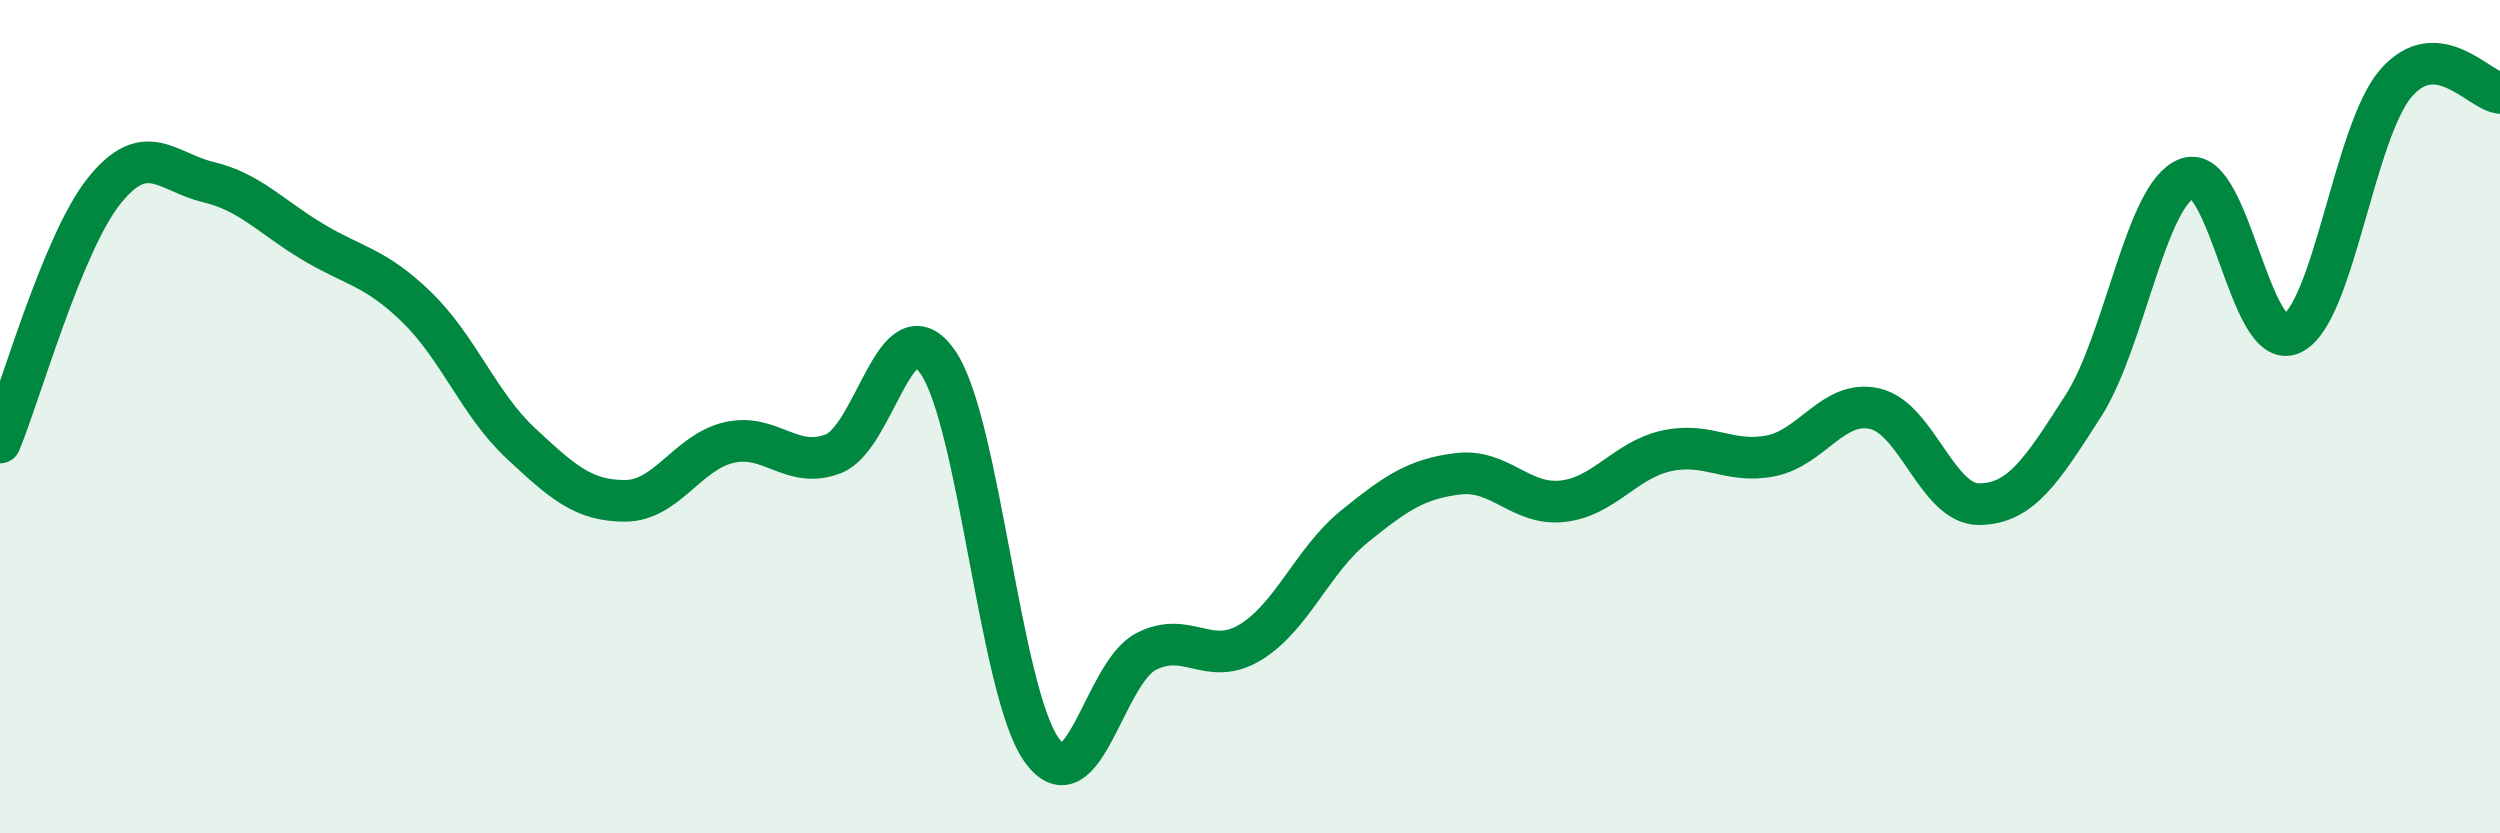 
    <svg width="60" height="20" viewBox="0 0 60 20" xmlns="http://www.w3.org/2000/svg">
      <path
        d="M 0,10.62 C 0.5,9.41 1.5,5.83 2.5,4.58 C 3.5,3.33 4,4.13 5,4.37 C 6,4.61 6.5,5.2 7.5,5.8 C 8.5,6.4 9,6.4 10,7.37 C 11,8.34 11.5,9.71 12.5,10.64 C 13.5,11.57 14,12.02 15,12.02 C 16,12.02 16.5,10.85 17.5,10.62 C 18.5,10.39 19,11.28 20,10.89 C 21,10.5 21.5,7.26 22.5,8.68 C 23.5,10.1 24,16.61 25,18 C 26,19.39 26.5,16.16 27.5,15.64 C 28.5,15.12 29,16.02 30,15.42 C 31,14.82 31.5,13.45 32.5,12.64 C 33.5,11.83 34,11.49 35,11.37 C 36,11.25 36.5,12.14 37.5,12.03 C 38.5,11.92 39,11.04 40,10.82 C 41,10.6 41.5,11.14 42.5,10.94 C 43.5,10.74 44,9.58 45,9.81 C 46,10.04 46.5,12.11 47.5,12.1 C 48.5,12.09 49,11.3 50,9.74 C 51,8.18 51.5,4.63 52.5,4.28 C 53.5,3.93 54,8.47 55,8.01 C 56,7.55 56.5,3.16 57.5,2 C 58.5,0.84 59.5,2.18 60,2.23L60 20L0 20Z"
        fill="#008740"
        opacity="0.1"
        stroke-linecap="round"
        stroke-linejoin="round"
      />
      <path
        d="M 0,10.62 C 0.5,9.41 1.5,5.83 2.5,4.58 C 3.5,3.33 4,4.13 5,4.37 C 6,4.61 6.5,5.2 7.5,5.8 C 8.5,6.4 9,6.4 10,7.37 C 11,8.34 11.5,9.71 12.5,10.64 C 13.5,11.57 14,12.02 15,12.02 C 16,12.02 16.5,10.85 17.5,10.62 C 18.5,10.39 19,11.28 20,10.89 C 21,10.5 21.5,7.26 22.5,8.68 C 23.5,10.1 24,16.61 25,18 C 26,19.39 26.5,16.16 27.5,15.64 C 28.5,15.12 29,16.02 30,15.42 C 31,14.82 31.5,13.45 32.5,12.64 C 33.5,11.83 34,11.49 35,11.37 C 36,11.25 36.5,12.14 37.5,12.03 C 38.5,11.92 39,11.04 40,10.82 C 41,10.6 41.5,11.14 42.5,10.94 C 43.5,10.74 44,9.58 45,9.81 C 46,10.04 46.5,12.11 47.5,12.1 C 48.5,12.09 49,11.3 50,9.74 C 51,8.18 51.5,4.63 52.5,4.28 C 53.5,3.93 54,8.47 55,8.01 C 56,7.55 56.5,3.16 57.5,2 C 58.5,0.84 59.5,2.18 60,2.23"
        stroke="#008740"
        stroke-width="1"
        fill="none"
        stroke-linecap="round"
        stroke-linejoin="round"
      />
    </svg>
  